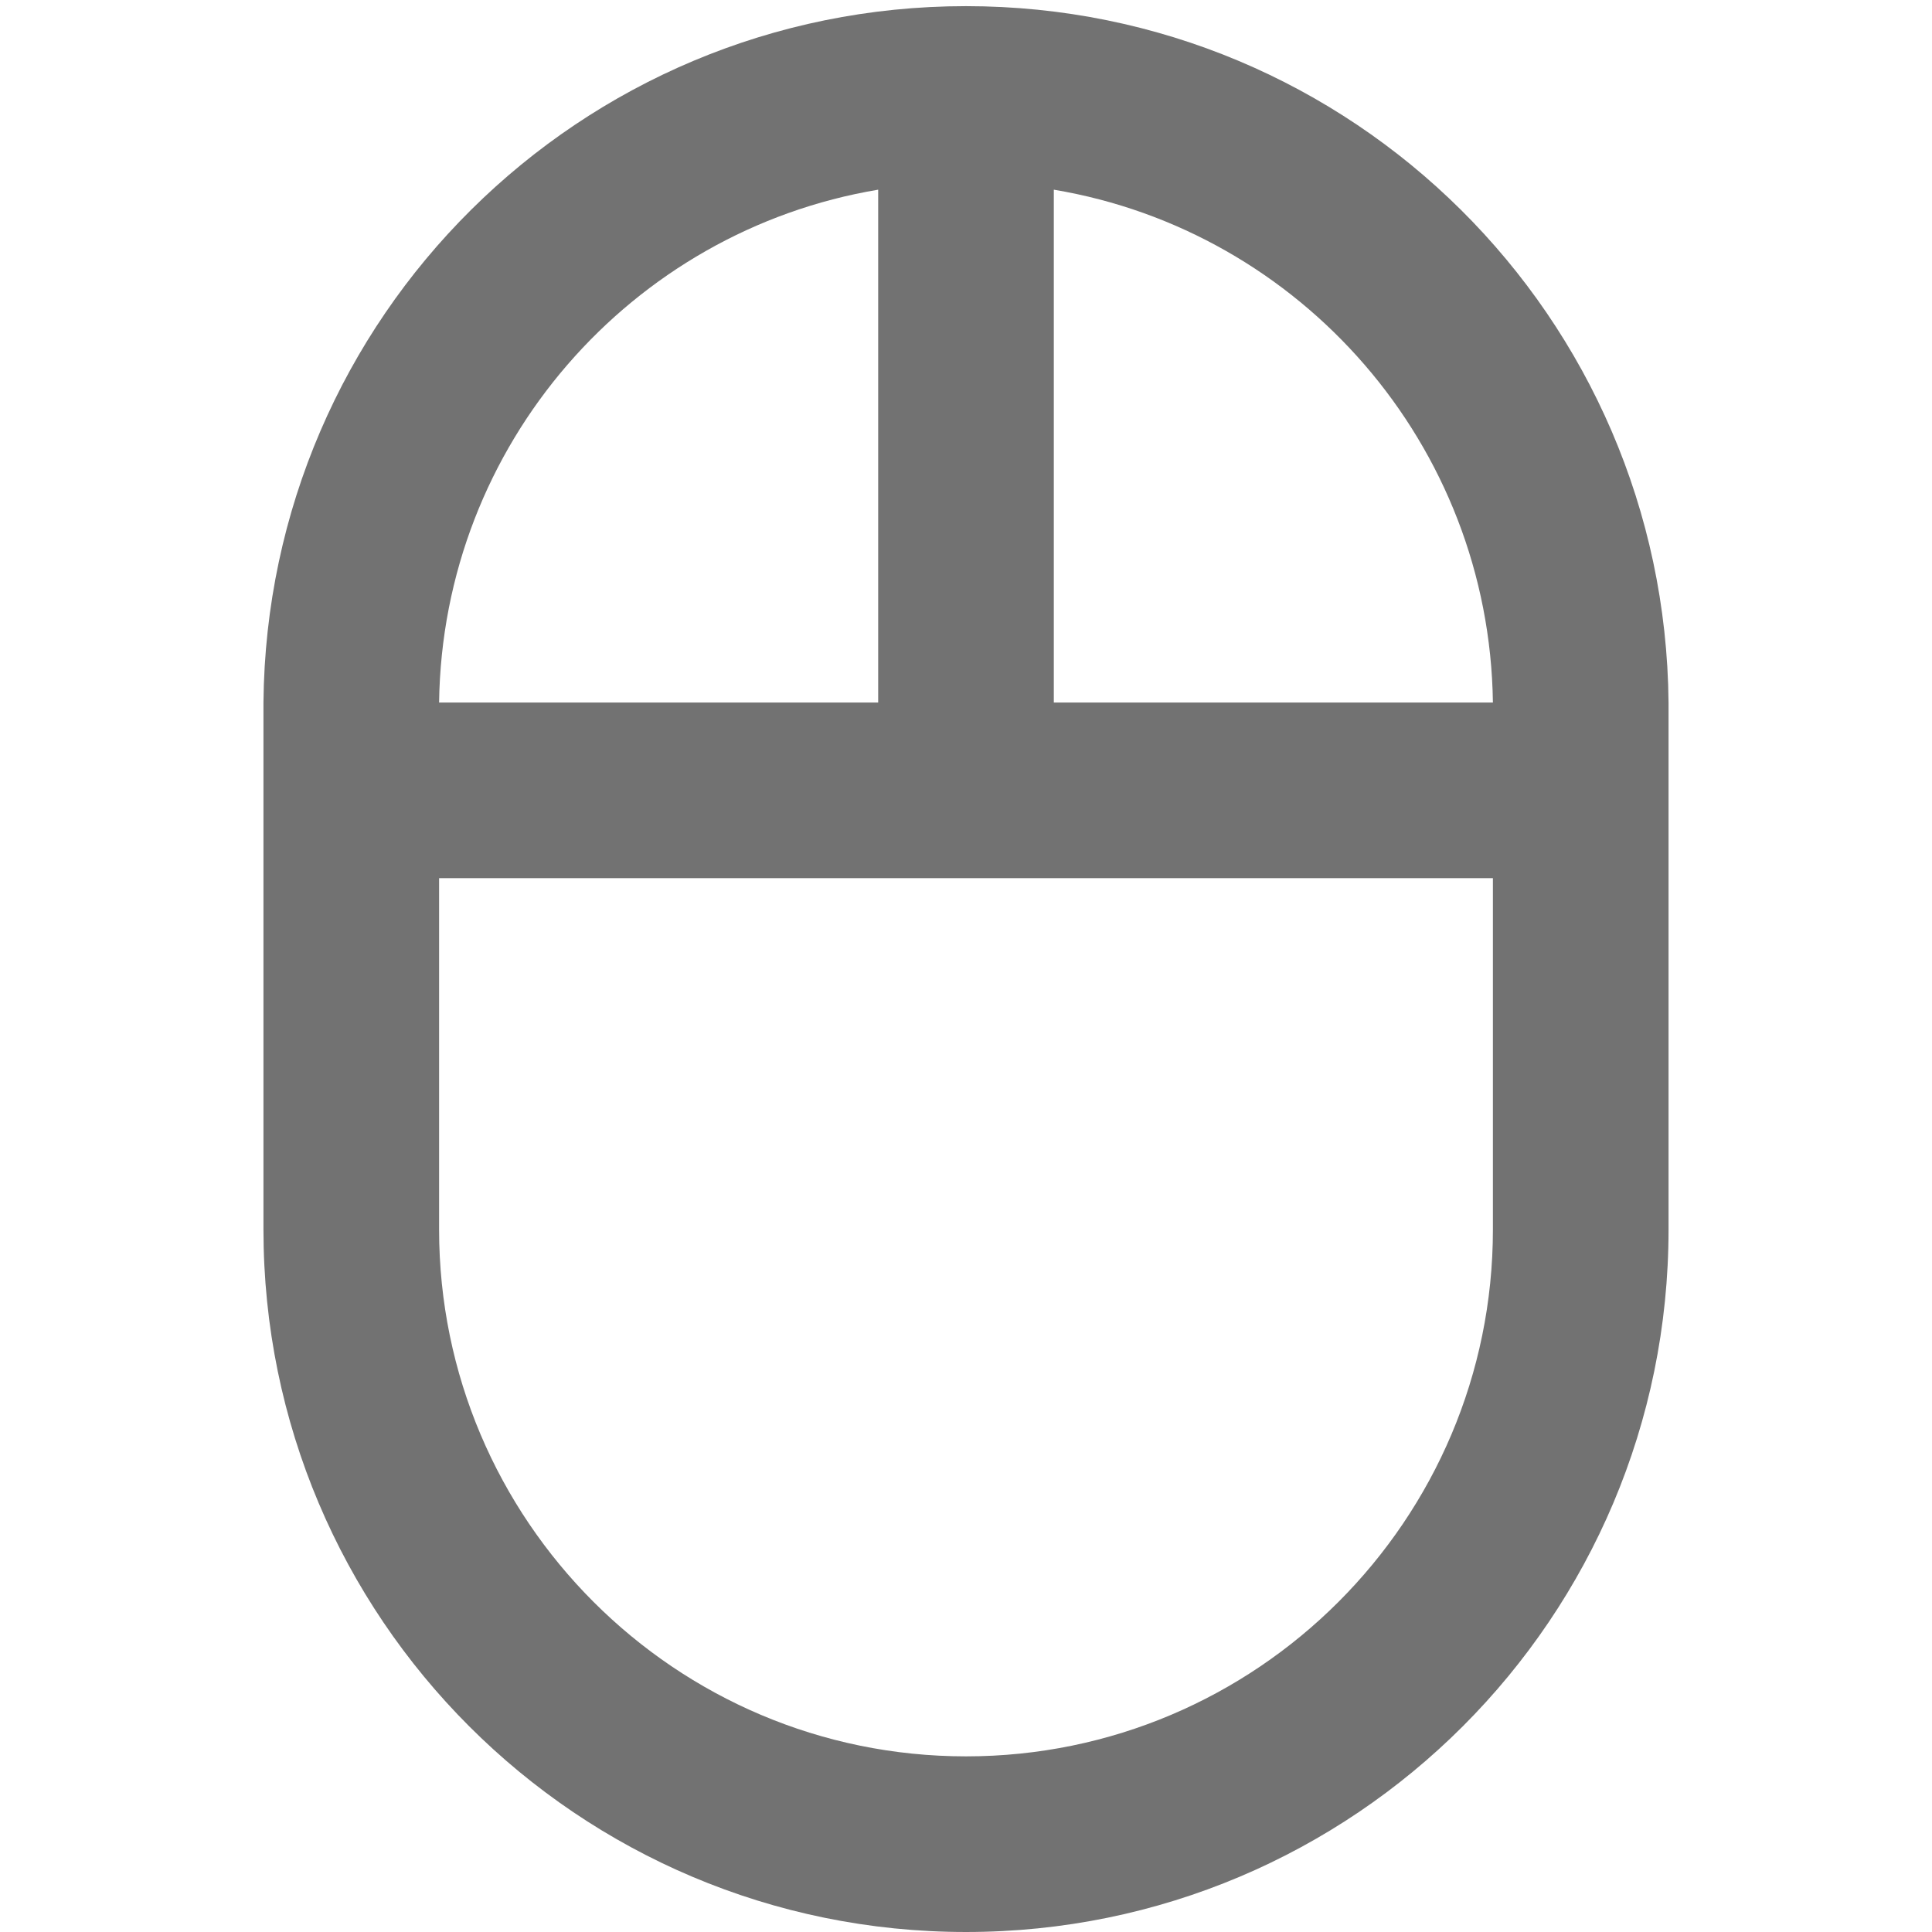 <svg width="22" height="22" version="1.1" xmlns="http://www.w3.org/2000/svg">
 <style id="current-color-scheme" type="text/css">.ColorScheme-Text {
            color:#727272;
        }</style>
 <path d="m19 8c-0.04-4.39-3.6-7.93-8-7.93-4.4 0-7.96 3.54-8 7.93v6c0 4.42 3.58 8 8 8 4.42 0 8-3.58 8-8zm-2 0h-5v-5.84c2.81 0.47 4.96 2.9 5 5.84zm-7-5.84v5.84h-5c0.04-2.94 2.19-5.37 5-5.84zm7 11.84c0 3.31-2.69 6-6 6-3.31 0-6-2.69-6-6v-4h12z" class="ColorScheme-Text" fill="currentColor"/>
</svg>
